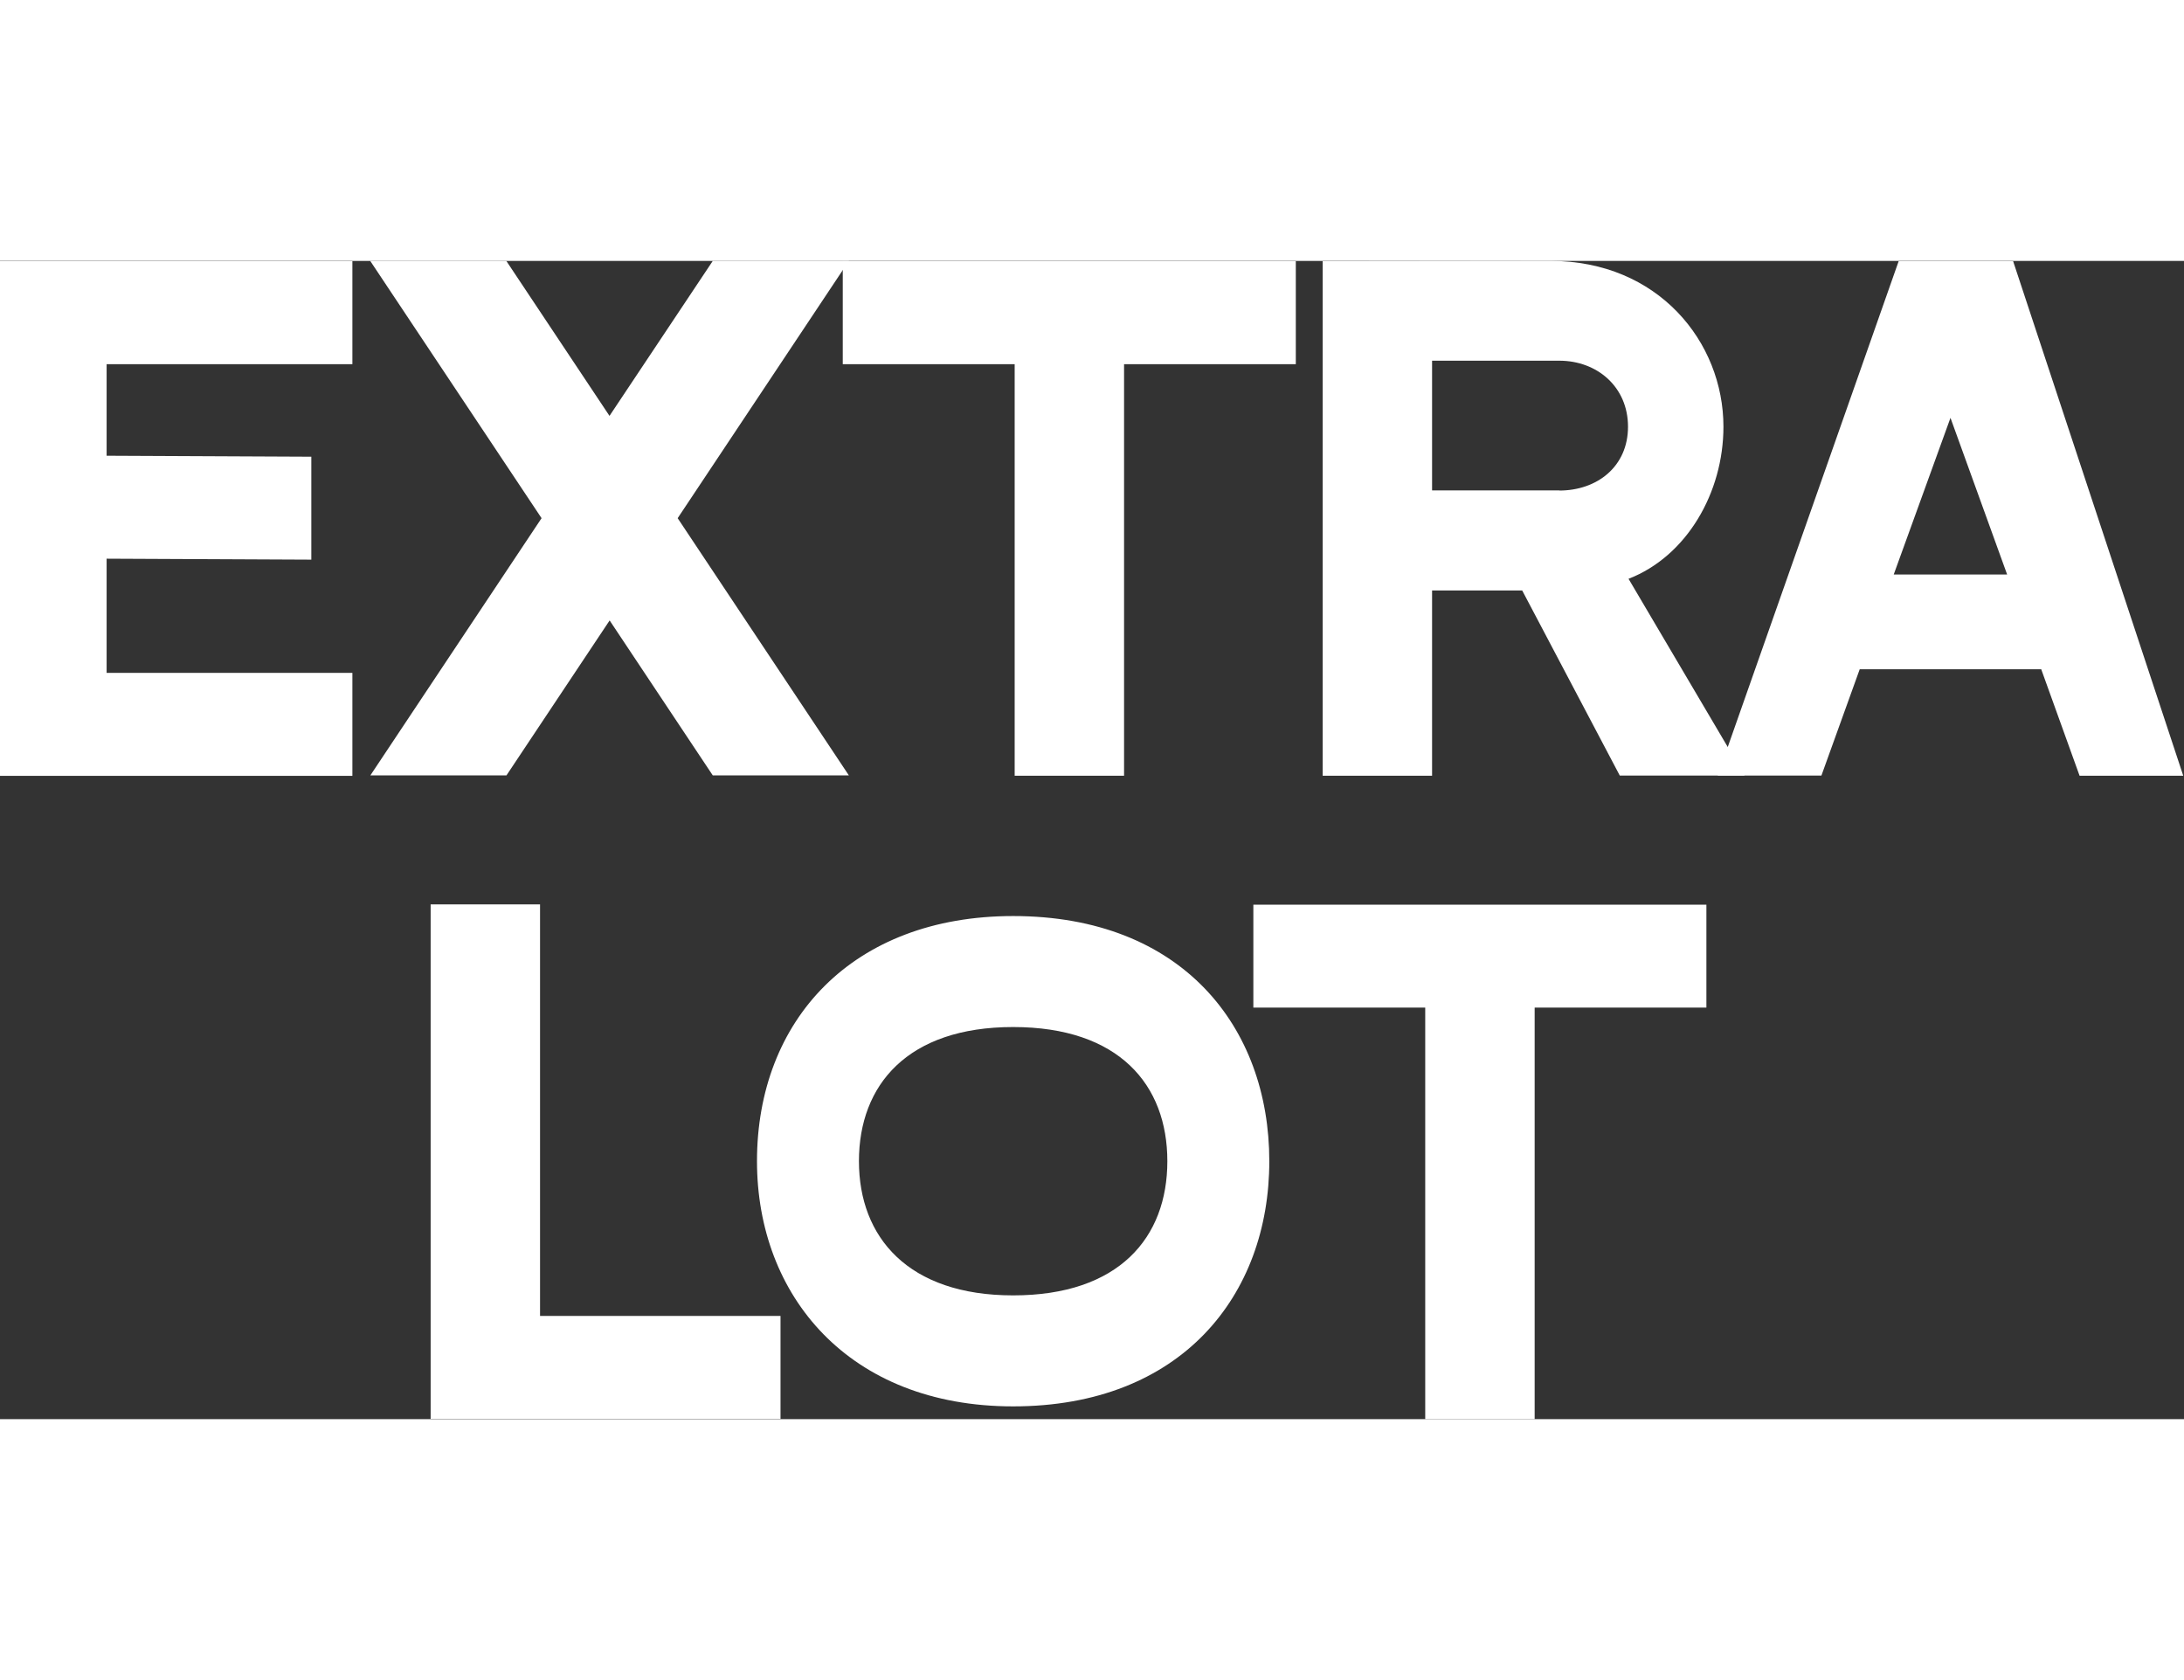 <svg width="156" height="120" viewBox="0 0 66 35" fill="none" xmlns="http://www.w3.org/2000/svg">
<rect x="0" y="0" width="66" height="35" fill="#333333" stroke="none"/>
<g clip-path="url(#clip0_3540_10771)">
<path d="M10.649 0.008V3.12H3.222V5.887L9.408 5.916V9.027L3.222 8.998V12.449H10.649V15.56H0V0.008H10.649Z" fill="white"/>
<path d="M20.479 7.774L25.653 15.547H21.54L18.423 10.864L15.305 15.547H11.192L16.366 7.774L11.188 0H15.301L18.419 4.683L21.54 0H25.653L20.479 7.774Z" fill="white"/>
<path d="M39.159 0.008V3.12H33.969V15.556H30.663V3.12H25.468V0.008H39.155H39.159Z" fill="white"/>
<path d="M52.725 15.551H48.949L46 9.958H43.277V15.556H39.971V0.008L46.86 0C50.11 0 52.082 2.449 52.082 5.01C52.082 7.006 50.969 8.927 49.214 9.606L52.721 15.551H52.725ZM47.121 6.939C48.266 6.939 49.198 6.214 49.198 5.01C49.198 3.807 48.266 3.015 47.121 3.015H43.277V6.935H47.121V6.939Z" fill="white"/>
<path d="M61.687 12.34H56.2L55.043 15.551H51.909L57.377 0.008H60.836L65.977 15.556H62.844L61.687 12.344V12.34ZM60.655 9.476L58.943 4.742L57.228 9.476H60.655Z" fill="white"/>
<path d="M23.587 31.881V34.992H13.014V19.445H16.32V31.881H23.587Z" fill="white"/>
<path d="M30.617 19.797C35.723 19.797 38.358 23.151 38.358 27.205C38.358 31.26 35.699 34.614 30.617 34.614C25.648 34.614 22.876 31.264 22.876 27.205C22.876 22.954 25.753 19.797 30.617 19.797ZM30.617 23.151C27.428 23.151 25.957 24.899 25.957 27.205C25.957 29.503 27.444 31.26 30.617 31.26C33.815 31.26 35.277 29.516 35.277 27.205C35.277 24.895 33.815 23.151 30.617 23.151Z" fill="white"/>
<path d="M51.567 19.453V22.564H46.377V35H43.07V22.564H37.876V19.453H51.563H51.567Z" fill="white"/>
</g>
<defs>
<clipPath id="clip0_3540_10771">
<rect width="66" height="35" fill="white"/>
</clipPath>
</defs>
</svg>
